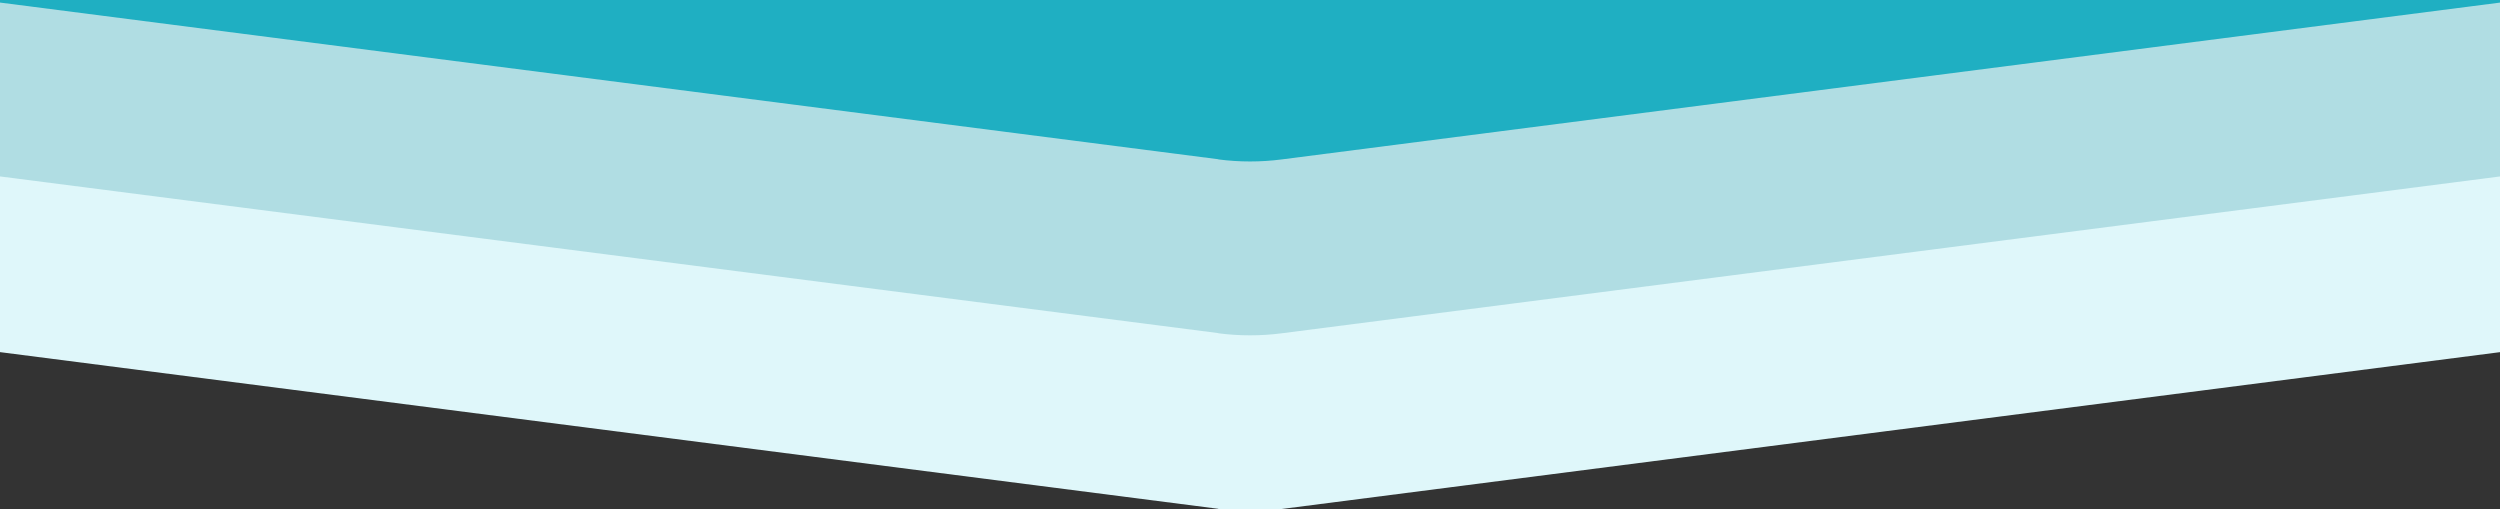 <?xml version="1.0" encoding="UTF-8"?>
<svg id="_レイヤー_1" data-name="レイヤー_1" xmlns="http://www.w3.org/2000/svg" xmlns:xlink="http://www.w3.org/1999/xlink" version="1.1" viewBox="0 0 1366 278.3">
  <rect x="0" y="0" width="1366" height="278.3" fill="#333333" stroke="none"/>
  <!-- Generator: Adobe Illustrator 29.0.1, SVG Export Plug-In . SVG Version: 2.1.0 Build 192)  -->
  <defs>
    <style>
      .st0 {
        fill: none;
      }

      .st1 {
        fill: #b0dde3;
      }

      .st2 {
        fill: #dff7fa;
      }

      .st3 {
        fill: #1fafc2;
      }

      .st4 {
        clip-path: url(#clippath);
      }
    </style>
    <clipPath id="clippath">
      <rect class="st0" width="1366" height="278.3"/>
    </clipPath>
  </defs>
  <g class="st4">
    <path id="bg-2" class="st2" d="M665.6,278L-118.2,177.2c-168.7-21.7-152.7-270.9,17.4-270.9H0v-707h1366V-93.7h100.8c170.1,0,186.1,249.2,17.4,270.9l-783.8,100.9c-11.5,1.5-23.2,1.5-34.7,0h0Z"/>
    <path id="bg-4" class="st1" d="M665.6,182L-118.2,81.2c-168.7-21.7-152.7-270.9,17.4-270.9H0v-707h1366V-189.7h100.8c170.1,0,186.1,249.2,17.4,270.9l-783.8,100.9c-11.5,1.5-23.2,1.5-34.7,0h0Z"/>
    <path id="bg-6" class="st3" d="M665.6,87L-118.2-13.8c-168.7-21.7-152.7-270.9,17.4-270.9H0v-634h1366V-284.7h100.8c170.1,0,186.1,249.2,17.4,270.9l-783.8,100.9c-11.5,1.5-23.2,1.5-34.7,0Z"/>
  </g>
</svg>
